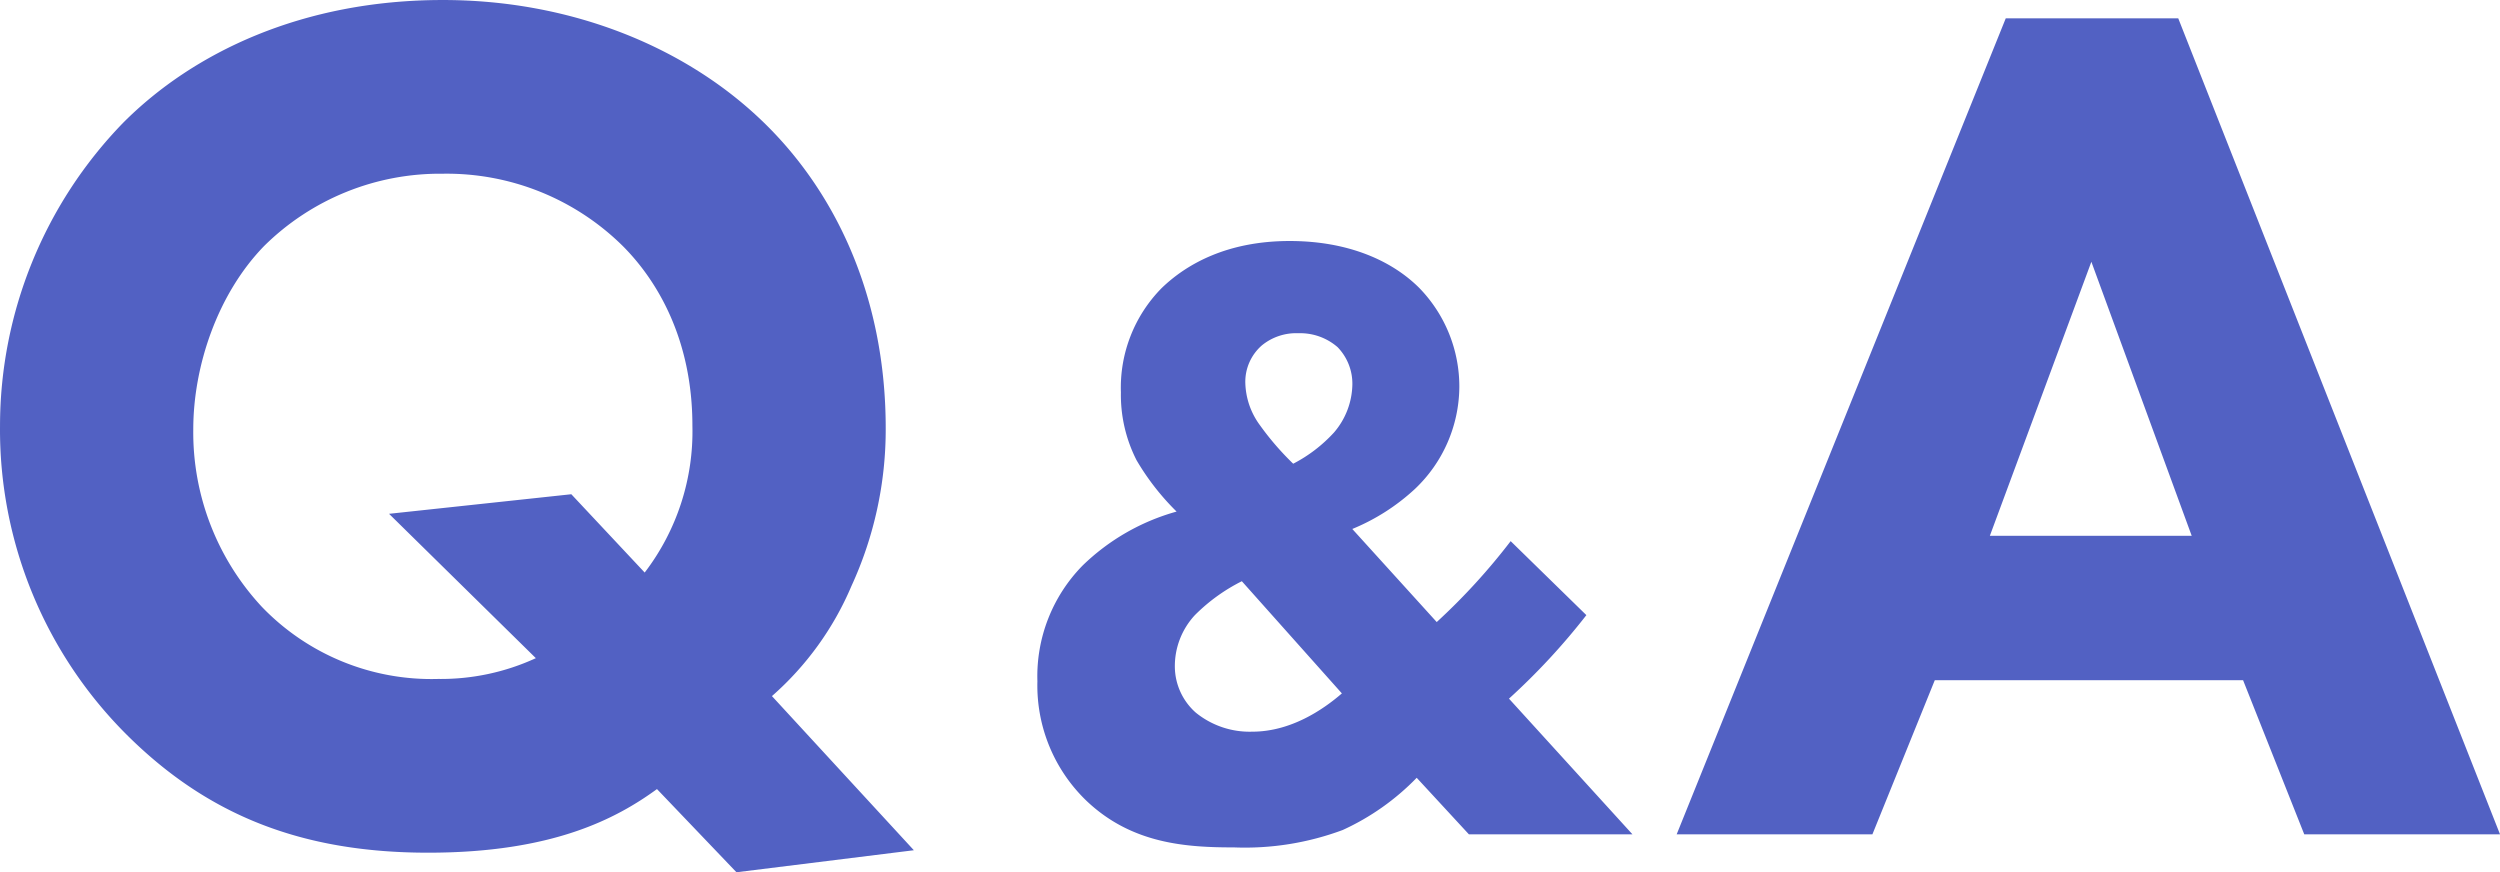 <svg xmlns="http://www.w3.org/2000/svg" width="248.727" height="86.782" viewBox="0 0 248.727 86.782"><path d="M-48.657,3.773l17.649-2.191L-45.128-13.754a30.308,30.308,0,0,0,7.911-10.954,37.261,37.261,0,0,0,3.408-15.7c0-13.389-5.234-23.978-12.658-30.915-7.668-7.181-18.866-11.685-31.4-11.685-14,0-24.83,5.234-31.767,12.171a43.323,43.323,0,0,0-12.293,30.185,42.852,42.852,0,0,0,12.78,30.915c7.911,7.79,17.162,11.563,29.82,11.563,12.415,0,18.744-3.408,22.761-6.329Zm-16.431-37.61-18.135,1.947,14.606,14.362a22.606,22.606,0,0,1-9.737,2.069,23.4,23.4,0,0,1-17.527-7.181A25.466,25.466,0,0,1-102.7-40.287c0-6.329,2.434-13.51,7.059-18.257a24.882,24.882,0,0,1,17.77-7.181,24.907,24.907,0,0,1,17.892,7.181c3.408,3.408,6.938,9.25,6.938,17.892a23.1,23.1,0,0,1-4.747,14.606Zm93.457,4.667a62.641,62.641,0,0,1-7.357,8.05l-8.4-9.261a20.789,20.789,0,0,0,6.232-3.982A14.1,14.1,0,0,0,23.261-44.49a14.058,14.058,0,0,0-3.982-9.867c-2.683-2.683-7.011-4.674-12.9-4.674-6.145,0-10.214,2.25-12.724,4.674A14.1,14.1,0,0,0-10.409-43.97a14.307,14.307,0,0,0,1.558,6.751,24.658,24.658,0,0,0,3.982,5.107,21.789,21.789,0,0,0-9.348,5.366,15.724,15.724,0,0,0-4.5,11.512A15.909,15.909,0,0,0-13.784-3.289C-9.284.952-3.917,1.3.844,1.3A27.869,27.869,0,0,0,11.663-.433,24.348,24.348,0,0,0,19.02-5.626L24.214,0H40.486L28.2-13.5a65.672,65.672,0,0,0,7.7-8.309ZM11.576-14.022c-1.9,1.645-5.107,3.808-8.915,3.808a8.495,8.495,0,0,1-5.626-1.9,6.164,6.164,0,0,1-2.077-4.5,7.466,7.466,0,0,1,1.991-5.193,17.882,17.882,0,0,1,4.674-3.376Zm-9.608-30.9a4.809,4.809,0,0,1,1.645-3.722,5.388,5.388,0,0,1,3.635-1.212,5.671,5.671,0,0,1,3.9,1.385,5.221,5.221,0,0,1,1.471,3.722A7.512,7.512,0,0,1,10.8-39.989a14.538,14.538,0,0,1-4.068,3.116A27.963,27.963,0,0,1,3.44-40.681,7.388,7.388,0,0,1,1.969-44.922ZM107.324,0H126.8L94.787-81.184H77.625L44.884,0H64.358l6.207-15.336h30.672ZM76.043-29.7l10.1-27.264L96.126-29.7Z" transform="translate(121.929 83.009)" fill="#5261c3"/></svg>